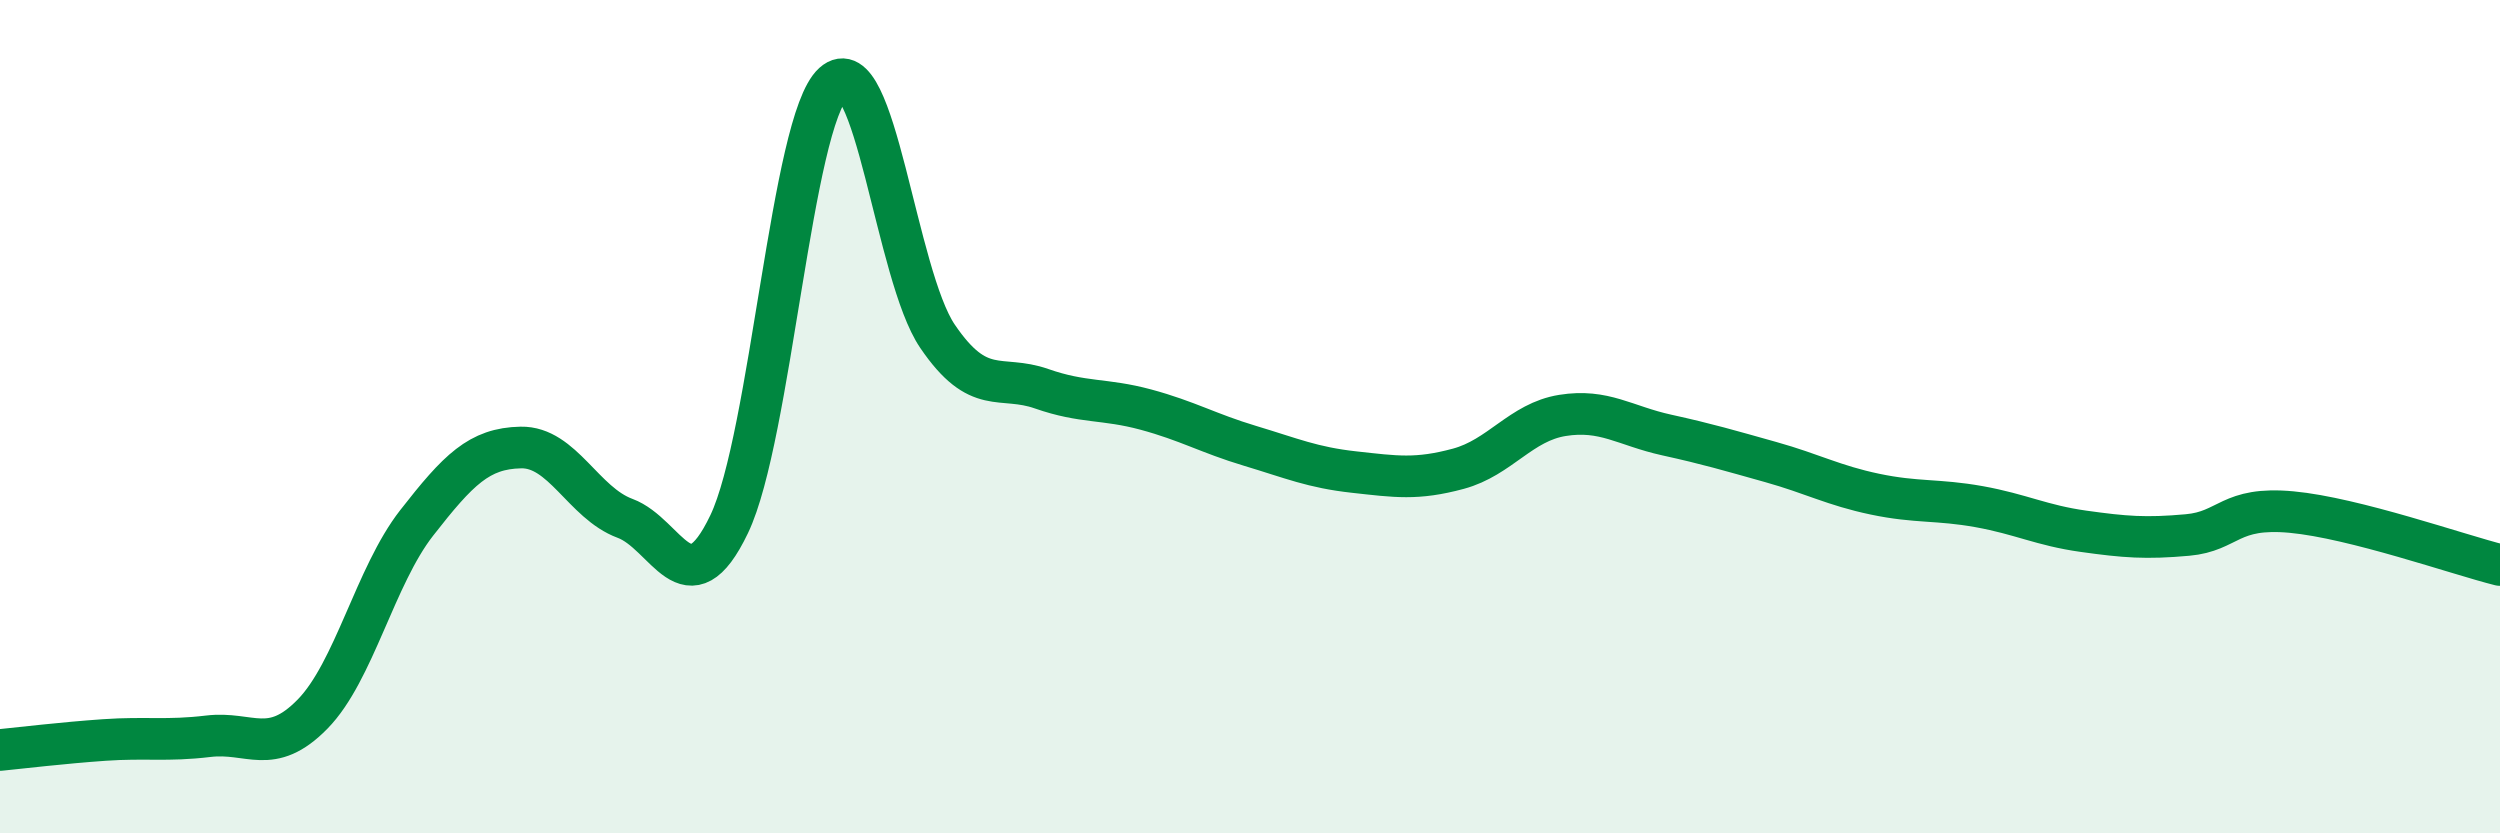 
    <svg width="60" height="20" viewBox="0 0 60 20" xmlns="http://www.w3.org/2000/svg">
      <path
        d="M 0,18 C 0.5,17.95 1.5,17.83 2.5,17.76 C 3.5,17.69 4,17.79 5,17.67 C 6,17.55 6.5,18.16 7.5,17.14 C 8.5,16.12 9,13.83 10,12.55 C 11,11.27 11.5,10.76 12.5,10.74 C 13.5,10.72 14,12.07 15,12.44 C 16,12.81 16.5,14.67 17.5,12.58 C 18.5,10.49 19,2.9 20,2 C 21,1.1 21.5,6.6 22.5,8.07 C 23.5,9.54 24,8.98 25,9.33 C 26,9.68 26.5,9.56 27.5,9.83 C 28.5,10.1 29,10.4 30,10.7 C 31,11 31.5,11.22 32.5,11.33 C 33.5,11.44 34,11.52 35,11.25 C 36,10.98 36.5,10.13 37.5,9.97 C 38.5,9.81 39,10.22 40,10.44 C 41,10.66 41.5,10.81 42.5,11.09 C 43.5,11.37 44,11.65 45,11.86 C 46,12.07 46.5,11.98 47.5,12.16 C 48.5,12.34 49,12.61 50,12.75 C 51,12.89 51.5,12.93 52.5,12.84 C 53.5,12.75 53.5,12.15 55,12.29 C 56.5,12.43 59,13.31 60,13.56L60 20L0 20Z"
        fill="#008740"
        opacity="0.1"
        stroke-linecap="round"
        stroke-linejoin="round"
      />
      <path
        d="M 0,18 C 0.5,17.95 1.5,17.83 2.5,17.76 C 3.5,17.69 4,17.79 5,17.67 C 6,17.55 6.5,18.16 7.5,17.14 C 8.5,16.12 9,13.83 10,12.55 C 11,11.27 11.5,10.76 12.5,10.74 C 13.5,10.72 14,12.07 15,12.44 C 16,12.81 16.5,14.67 17.5,12.58 C 18.5,10.49 19,2.9 20,2 C 21,1.1 21.5,6.6 22.5,8.07 C 23.5,9.54 24,8.98 25,9.33 C 26,9.68 26.5,9.56 27.5,9.83 C 28.5,10.1 29,10.4 30,10.7 C 31,11 31.5,11.22 32.5,11.33 C 33.5,11.44 34,11.52 35,11.25 C 36,10.98 36.5,10.13 37.5,9.97 C 38.5,9.81 39,10.22 40,10.44 C 41,10.66 41.5,10.81 42.5,11.09 C 43.5,11.37 44,11.65 45,11.86 C 46,12.07 46.5,11.98 47.5,12.16 C 48.5,12.34 49,12.61 50,12.75 C 51,12.89 51.5,12.93 52.5,12.84 C 53.5,12.75 53.5,12.15 55,12.29 C 56.5,12.43 59,13.31 60,13.56"
        stroke="#008740"
        stroke-width="1"
        fill="none"
        stroke-linecap="round"
        stroke-linejoin="round"
      />
    </svg>
  